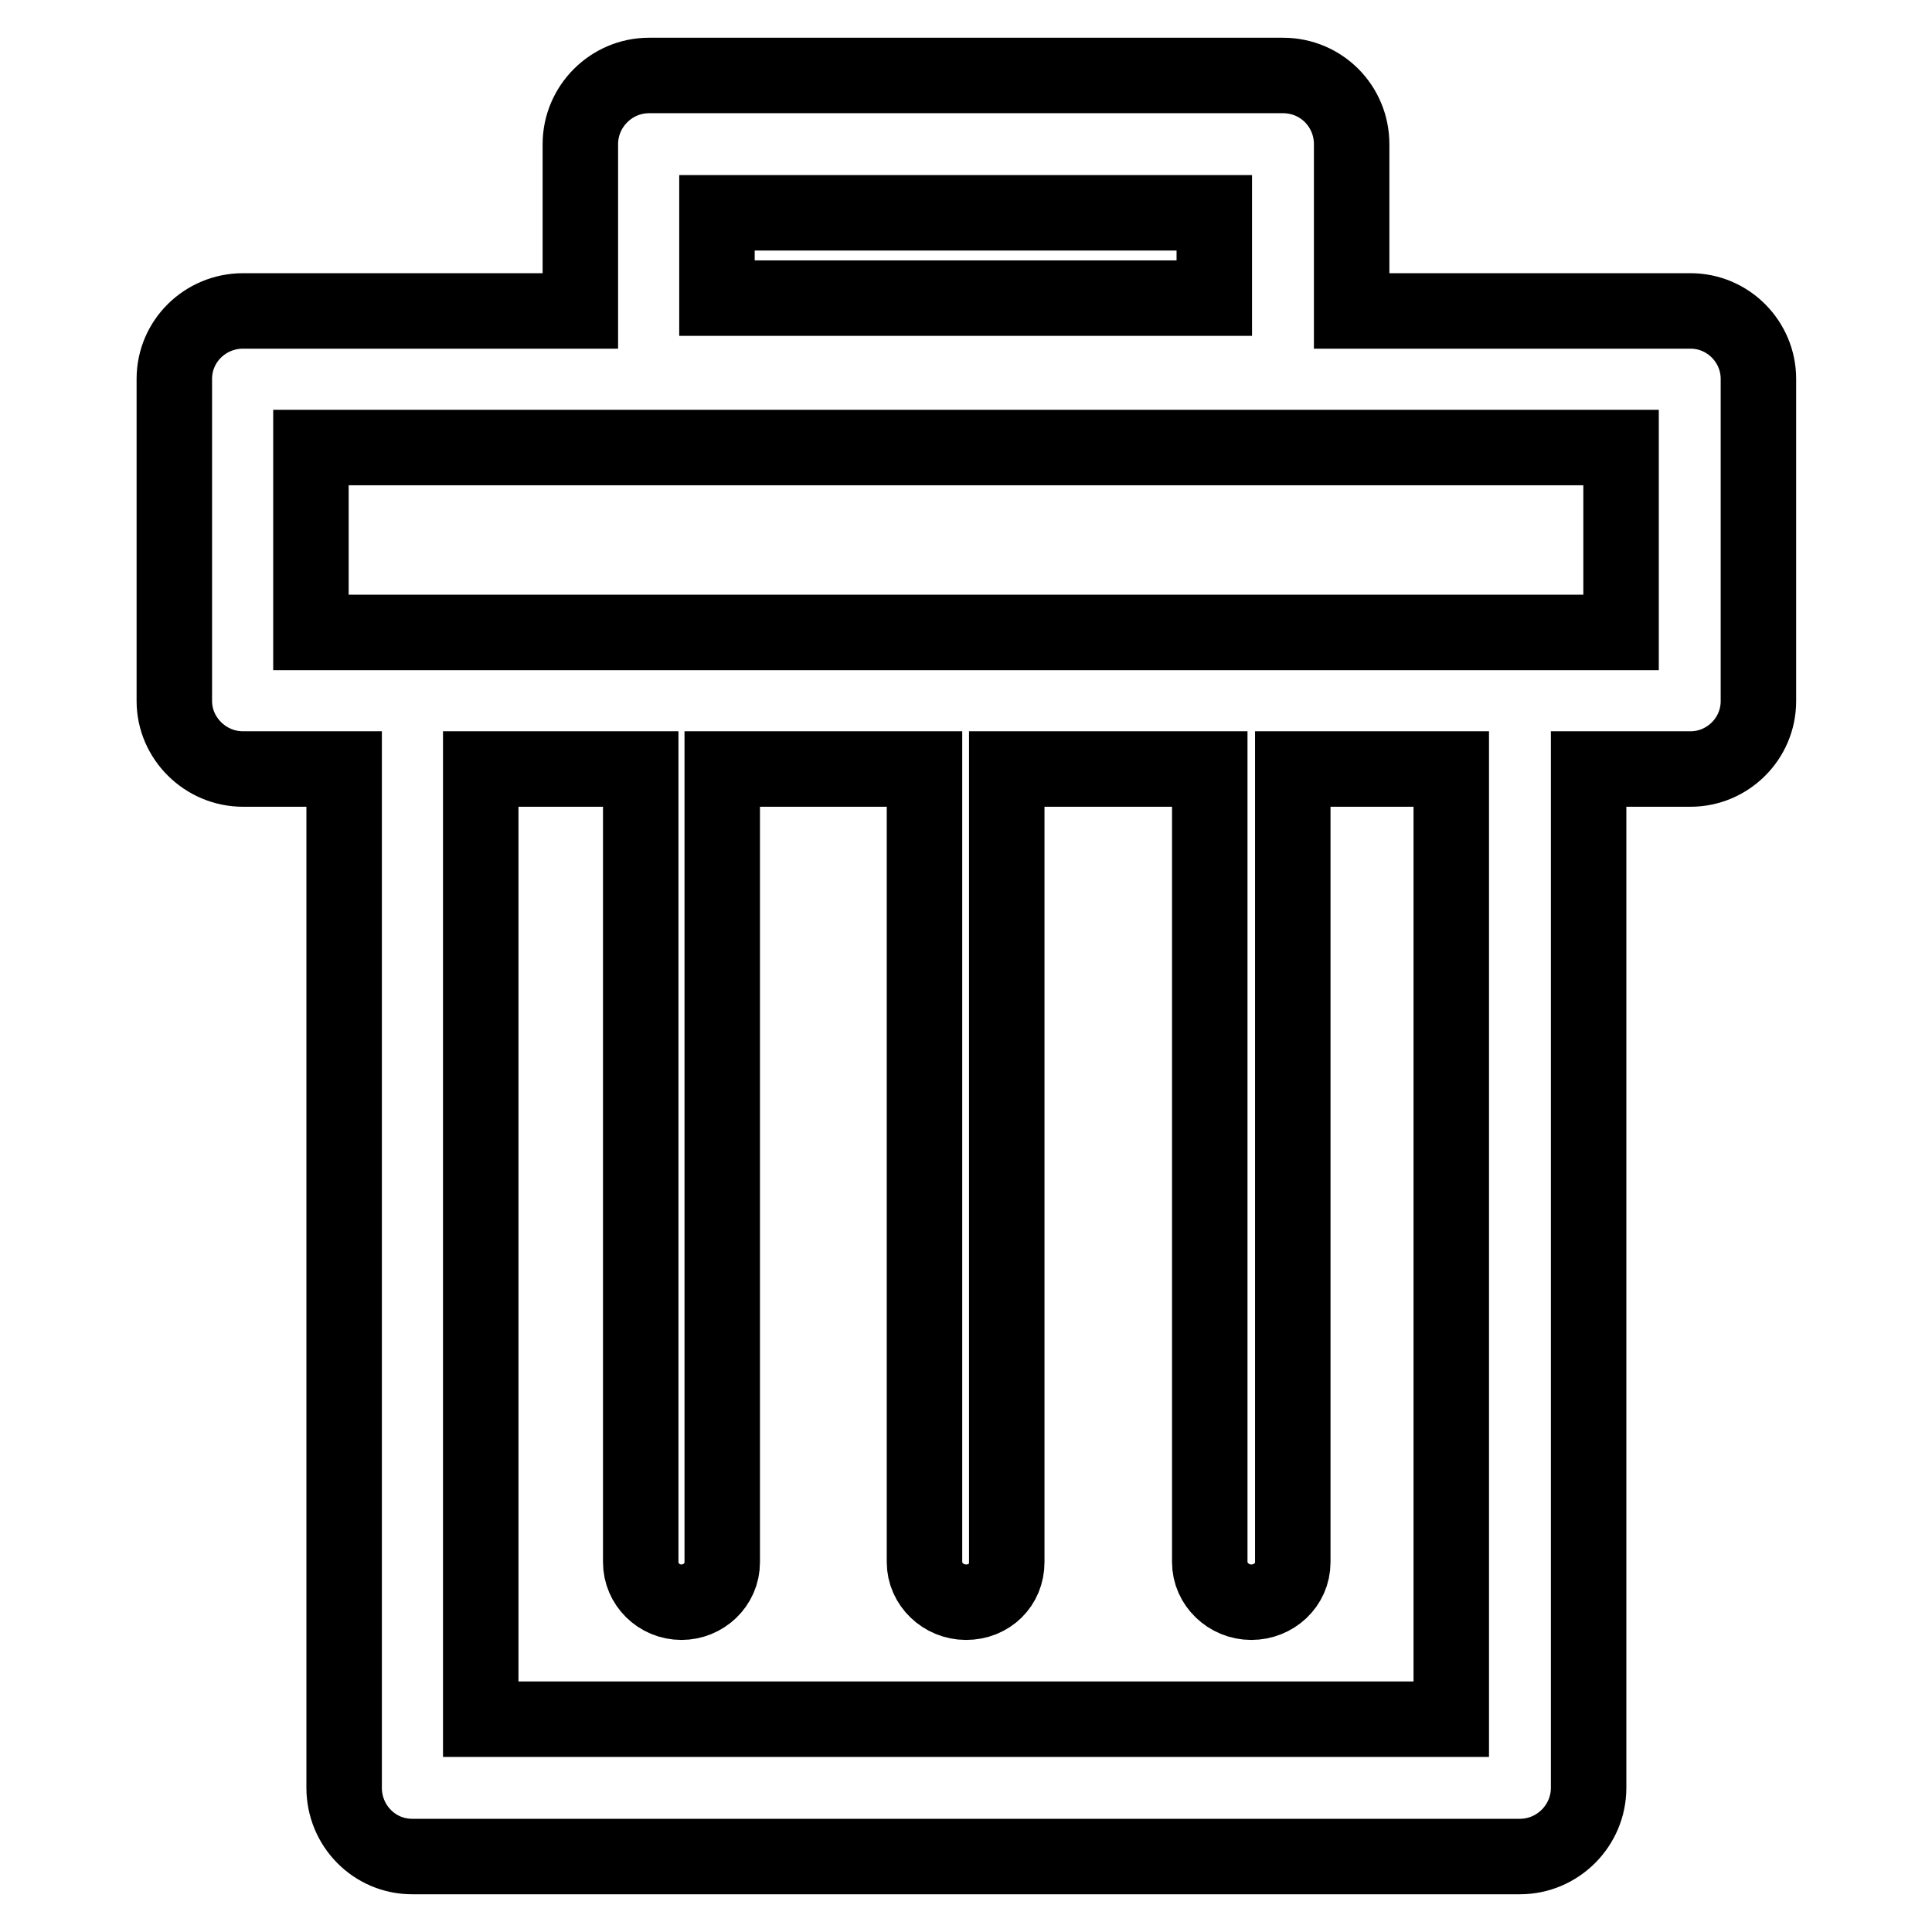 <?xml version="1.0" encoding="utf-8"?>
<!-- Svg Vector Icons : http://www.onlinewebfonts.com/icon -->
<!DOCTYPE svg PUBLIC "-//W3C//DTD SVG 1.1//EN" "http://www.w3.org/Graphics/SVG/1.1/DTD/svg11.dtd">
<svg version="1.1" xmlns="http://www.w3.org/2000/svg" xmlns:xlink="http://www.w3.org/1999/xlink" x="0px" y="0px" viewBox="0 0 256 256" enable-background="new 0 0 256 256" xml:space="preserve">
<g> <path stroke-width="10" fill-opacity="0" stroke="#000000"  d="M54.6,83.8h0.2h146.6h0.3h13.1V59.3H41.2v24.5h13.1H54.6L54.6,83.8z M86,10L86,10h0.2H170 c5.1,0,9.1,4.1,9.1,9.1v0.2v21.9H224c5,0,9,4.1,9,9v0.3v42.4c0,5-4.1,9-9,9h-0.3h-13.2v135c0,5-4.1,9.1-9.1,9.1h-0.3H54.6 c-5,0-9-4.1-9-9.1v-0.3V101.9H32.2c-5,0-9.1-4.1-9.1-9v-0.3V50.2c0-5,4.1-9,9.1-9h0.1h44.6V19.1C76.9,14.1,81,10,86,10L86,10z  M160.9,28.2L160.9,28.2H95v11.3h65.9V28.2L160.9,28.2z M95.7,101.9L95.7,101.9V207c0,3-2.5,5.3-5.4,5.3c-3,0-5.4-2.4-5.4-5.3 V101.9H63.7v125.9h128.6V101.9h-21V207c0,3-2.5,5.3-5.5,5.3c-3,0-5.5-2.4-5.5-5.3V101.9h-26.9V207c0,3-2.3,5.3-5.4,5.3 c-3,0-5.5-2.4-5.5-5.3V101.9H95.7L95.7,101.9z"/></g>
</svg>